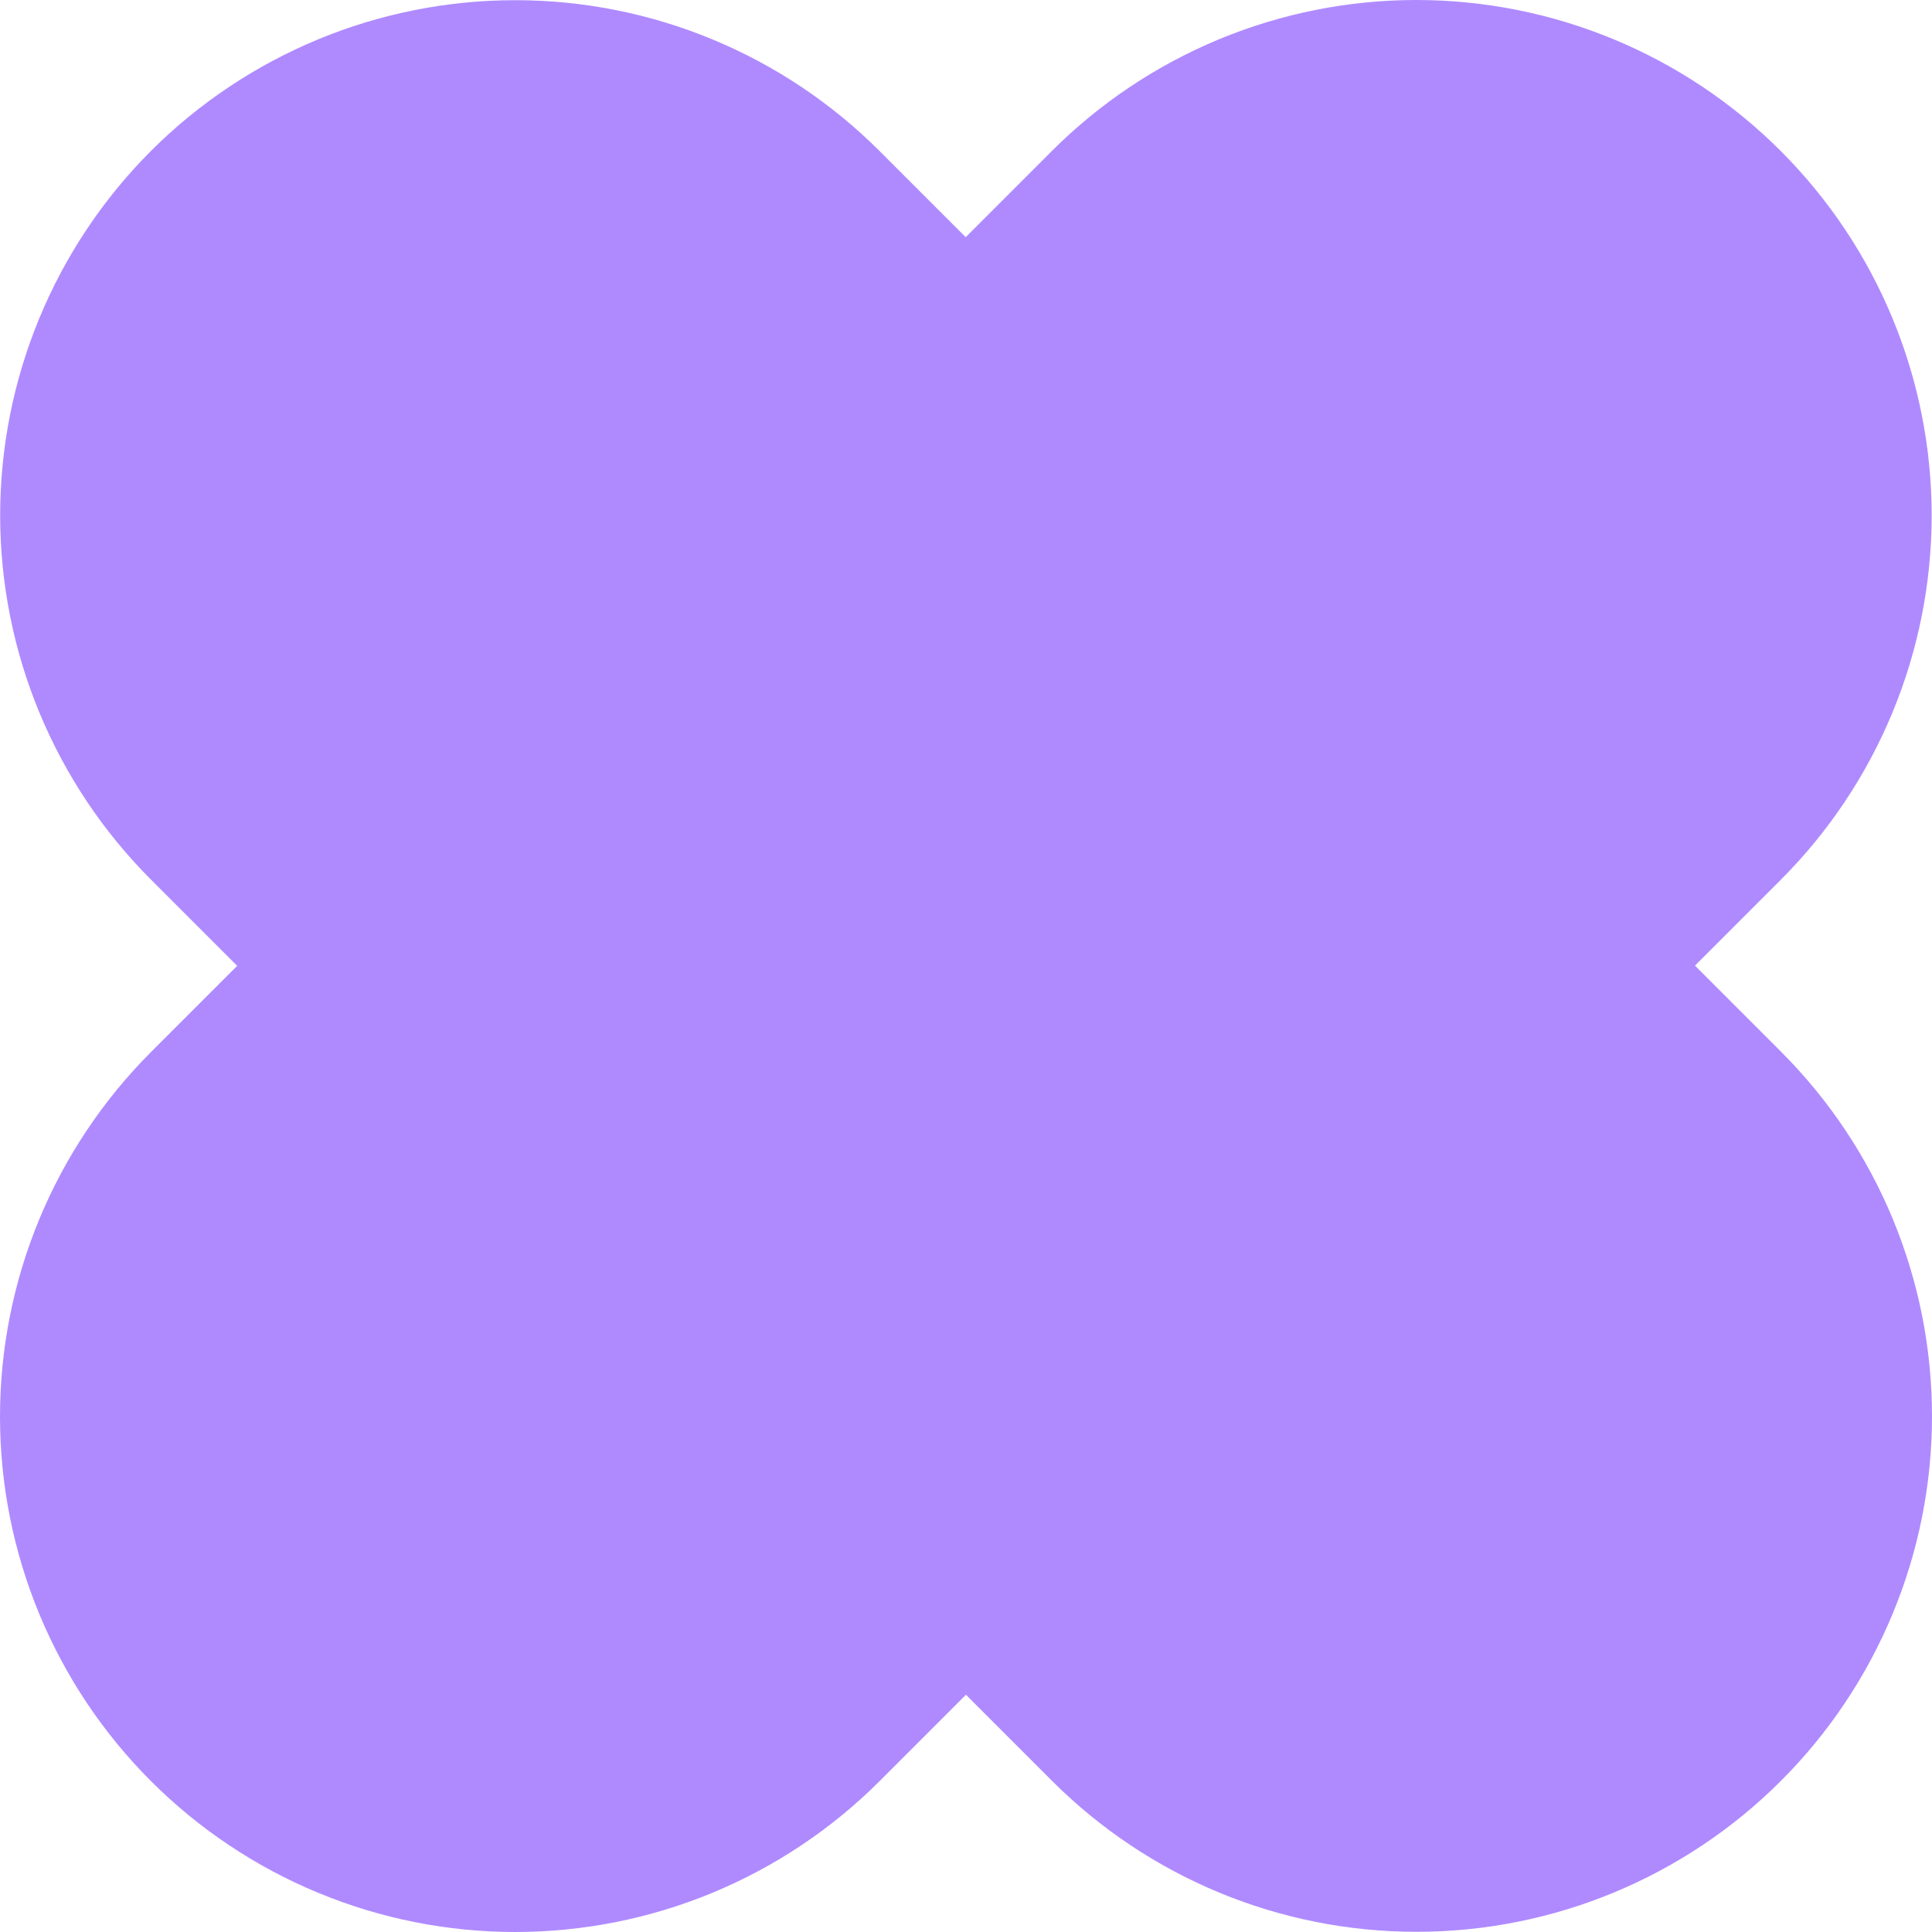 <svg width="75" height="75" viewBox="0 0 75 75" fill="none" xmlns="http://www.w3.org/2000/svg">
<path d="M5.864 34.15L9.207 37.494L5.863 40.838C4.005 42.697 2.531 44.904 1.524 47.332C0.519 49.76 0.001 52.362 -1.74928e-06 54.99C-0 57.619 0.517 60.221 1.522 62.649C2.527 65.077 4.001 67.283 5.859 69.141C7.717 70.999 9.922 72.473 12.35 73.478C14.777 74.484 17.379 75.001 20.006 75C22.634 74.999 25.236 74.481 27.663 73.475C30.091 72.468 32.297 70.994 34.154 69.135L37.498 65.79L40.841 69.134C44.593 72.886 49.681 74.994 54.988 74.993C60.294 74.993 65.384 72.885 69.137 69.132C70.996 67.273 72.47 65.067 73.476 62.638C74.482 60.21 75 57.608 75 54.979C75 52.351 74.483 49.749 73.478 47.321C72.473 44.893 70.999 42.687 69.141 40.829L65.799 37.485L69.123 34.16C70.982 32.302 72.456 30.096 73.462 27.668C74.468 25.24 74.986 22.637 74.987 20.009C74.987 17.381 74.47 14.78 73.465 12.352C72.459 9.924 70.986 7.719 69.128 5.861C67.27 4.003 65.065 2.528 62.638 1.523C60.21 0.517 57.609 1.5204e-06 54.981 1.75011e-06C52.353 0 49.752 0.518 47.324 1.524C44.896 2.53 42.69 4.005 40.832 5.863L37.488 9.207L34.145 5.864C30.393 2.112 25.304 0.005 19.998 0.007C14.691 0.008 9.602 2.117 5.849 5.87C2.105 9.625 0.004 14.713 0.006 20.015C0.009 25.318 2.116 30.402 5.864 34.15Z" fill="#AF8AFF"/>
</svg>

